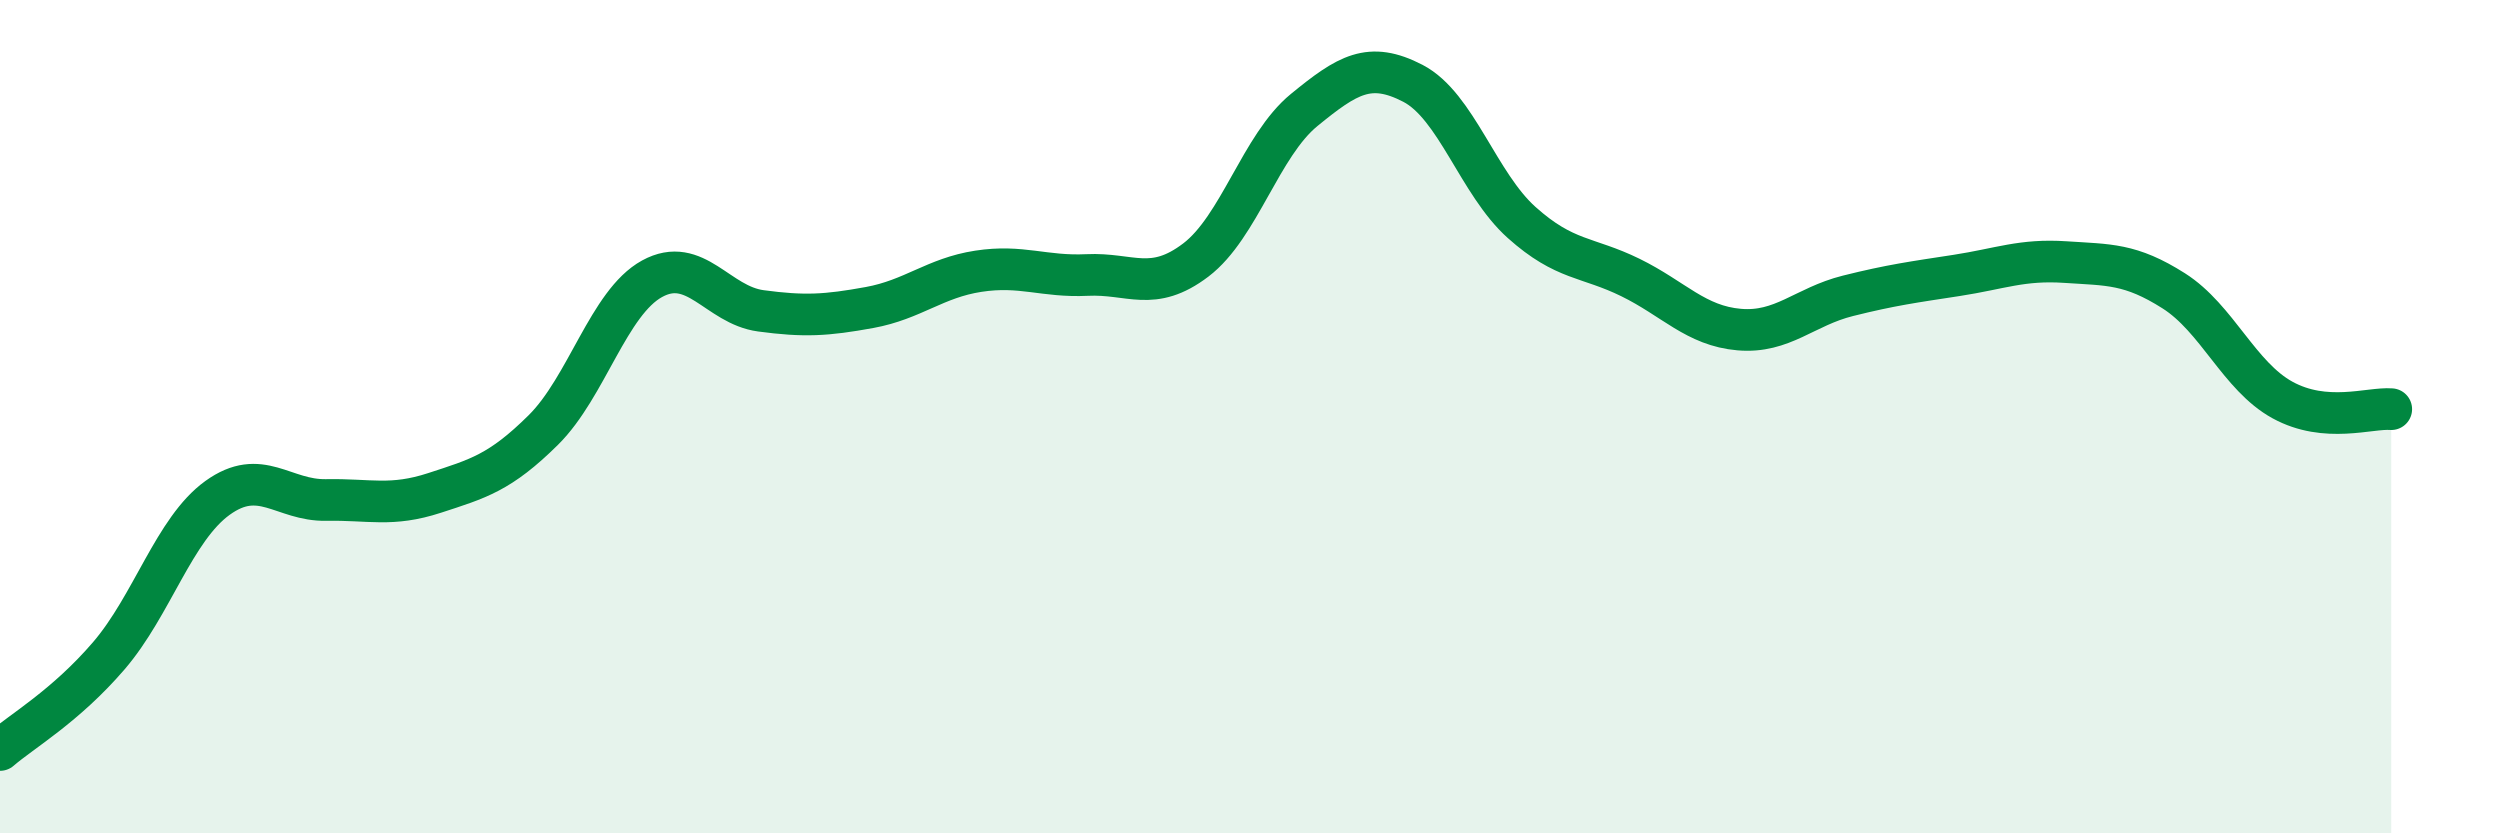 
    <svg width="60" height="20" viewBox="0 0 60 20" xmlns="http://www.w3.org/2000/svg">
      <path
        d="M 0,18 C 0.52,17.55 1.57,16.95 2.61,15.74 C 3.65,14.53 4.18,12.7 5.22,11.95 C 6.26,11.2 6.79,12.02 7.83,12 C 8.87,11.98 9.39,12.17 10.43,11.83 C 11.47,11.49 12,11.35 13.04,10.32 C 14.08,9.29 14.61,7.26 15.65,6.69 C 16.69,6.12 17.22,7.32 18.26,7.46 C 19.3,7.6 19.83,7.57 20.87,7.38 C 21.91,7.19 22.44,6.67 23.48,6.51 C 24.52,6.35 25.05,6.65 26.09,6.6 C 27.13,6.55 27.66,7.03 28.7,6.24 C 29.74,5.45 30.26,3.49 31.3,2.64 C 32.34,1.79 32.87,1.46 33.91,2 C 34.95,2.54 35.48,4.41 36.52,5.34 C 37.56,6.27 38.09,6.15 39.13,6.66 C 40.17,7.17 40.7,7.82 41.74,7.91 C 42.78,8 43.31,7.36 44.35,7.1 C 45.39,6.84 45.92,6.77 46.96,6.61 C 48,6.45 48.53,6.22 49.57,6.29 C 50.61,6.36 51.13,6.32 52.17,6.98 C 53.21,7.64 53.74,9.03 54.78,9.6 C 55.82,10.17 56.87,9.78 57.39,9.82L57.39 20L0 20Z"
        fill="#008740"
        opacity="0.1"
        stroke-linecap="round"
        stroke-linejoin="round"
      />
      <path
        d="M 0,18 C 0.52,17.55 1.57,16.95 2.61,15.74 C 3.65,14.53 4.18,12.7 5.22,11.95 C 6.26,11.2 6.79,12.02 7.83,12 C 8.87,11.98 9.39,12.17 10.43,11.83 C 11.47,11.49 12,11.35 13.04,10.32 C 14.08,9.29 14.61,7.26 15.65,6.69 C 16.69,6.12 17.22,7.32 18.26,7.46 C 19.3,7.6 19.83,7.57 20.87,7.38 C 21.91,7.19 22.44,6.67 23.48,6.51 C 24.52,6.35 25.05,6.65 26.09,6.6 C 27.13,6.55 27.66,7.03 28.7,6.24 C 29.74,5.45 30.26,3.49 31.3,2.64 C 32.34,1.79 32.87,1.46 33.91,2 C 34.95,2.54 35.48,4.41 36.52,5.34 C 37.56,6.27 38.09,6.15 39.13,6.66 C 40.17,7.17 40.7,7.82 41.74,7.91 C 42.78,8 43.31,7.36 44.35,7.1 C 45.39,6.84 45.92,6.77 46.96,6.61 C 48,6.45 48.53,6.22 49.57,6.29 C 50.61,6.36 51.13,6.32 52.17,6.98 C 53.21,7.64 53.74,9.03 54.78,9.6 C 55.82,10.17 56.87,9.78 57.39,9.82"
        stroke="#008740"
        stroke-width="1"
        fill="none"
        stroke-linecap="round"
        stroke-linejoin="round"
      />
    </svg>
  